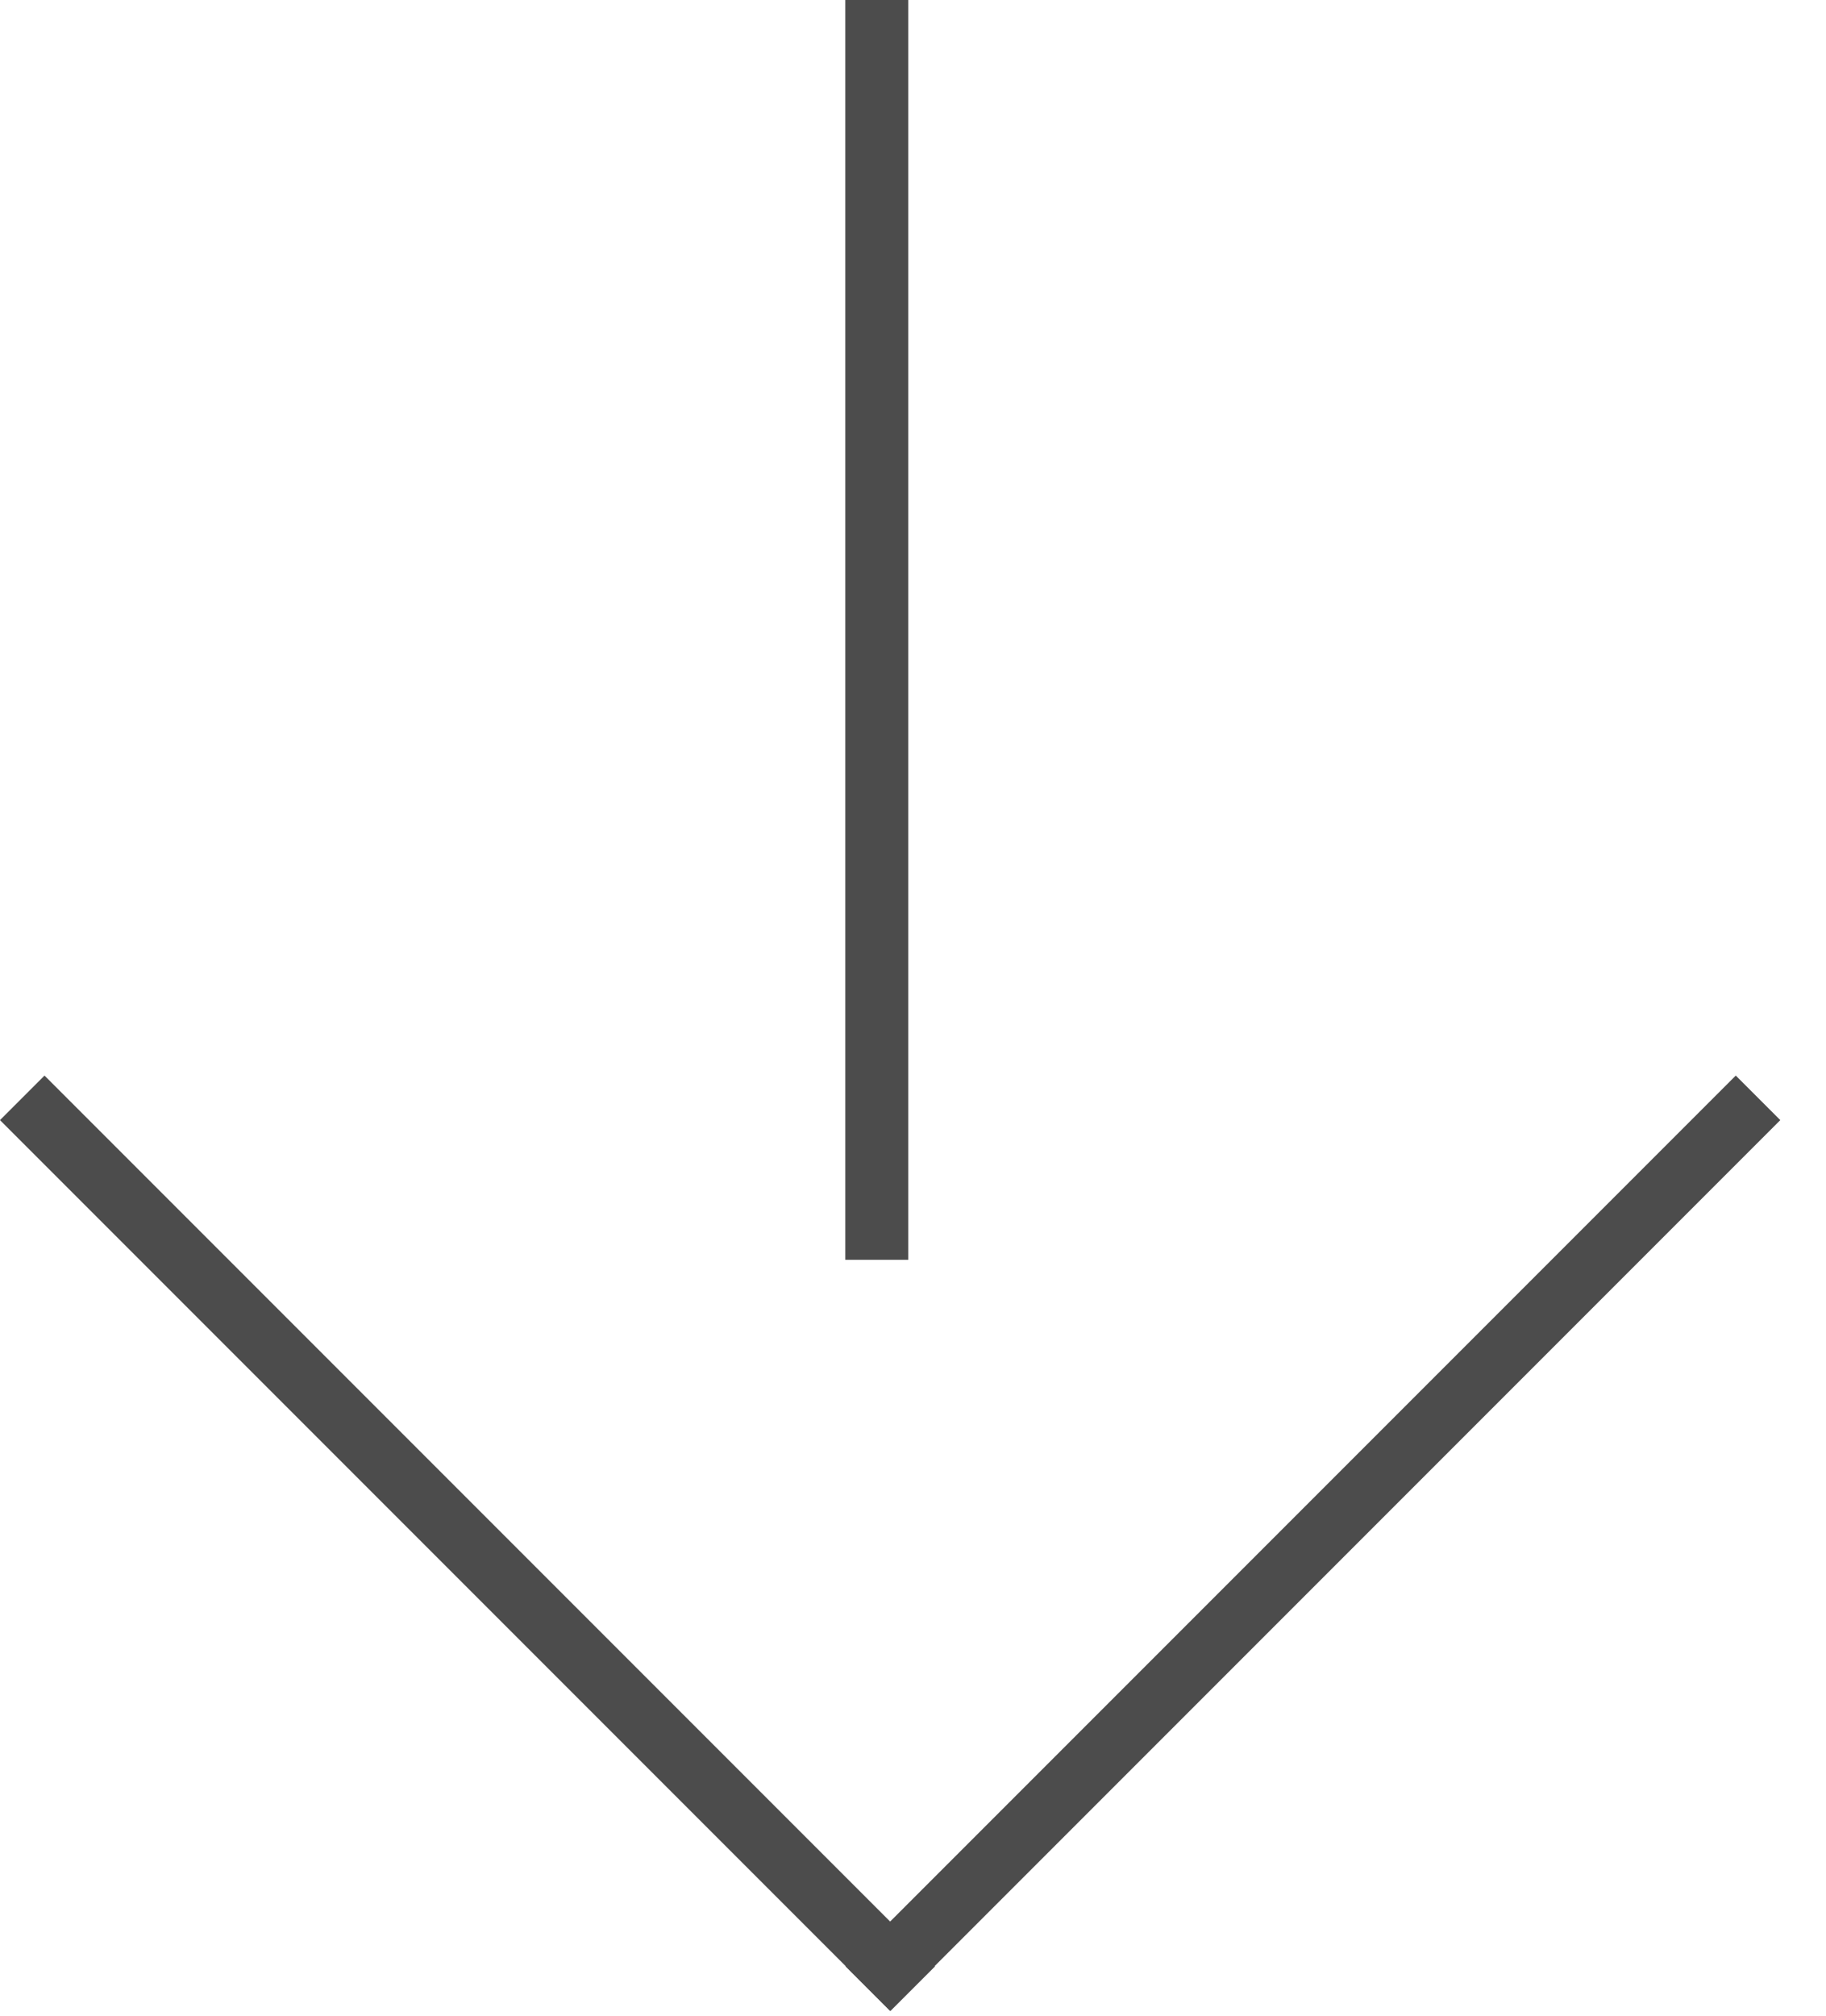 <svg width="29" height="32" viewBox="0 0 29 32" fill="none" xmlns="http://www.w3.org/2000/svg">
<rect x="0.707" y="17.075" width="20" height="1" transform="rotate(45 0.707 17.075)" fill="#4C4C4C"/>
<rect width="20" height="1" transform="matrix(-0.707 0.707 0.707 0.707 27.567 17.075)" fill="#4C4C4C"/>
<line x1="13.925" y1="20" x2="13.925" y2="2.18557e-08" stroke="#4C4C4C"/>
</svg>
